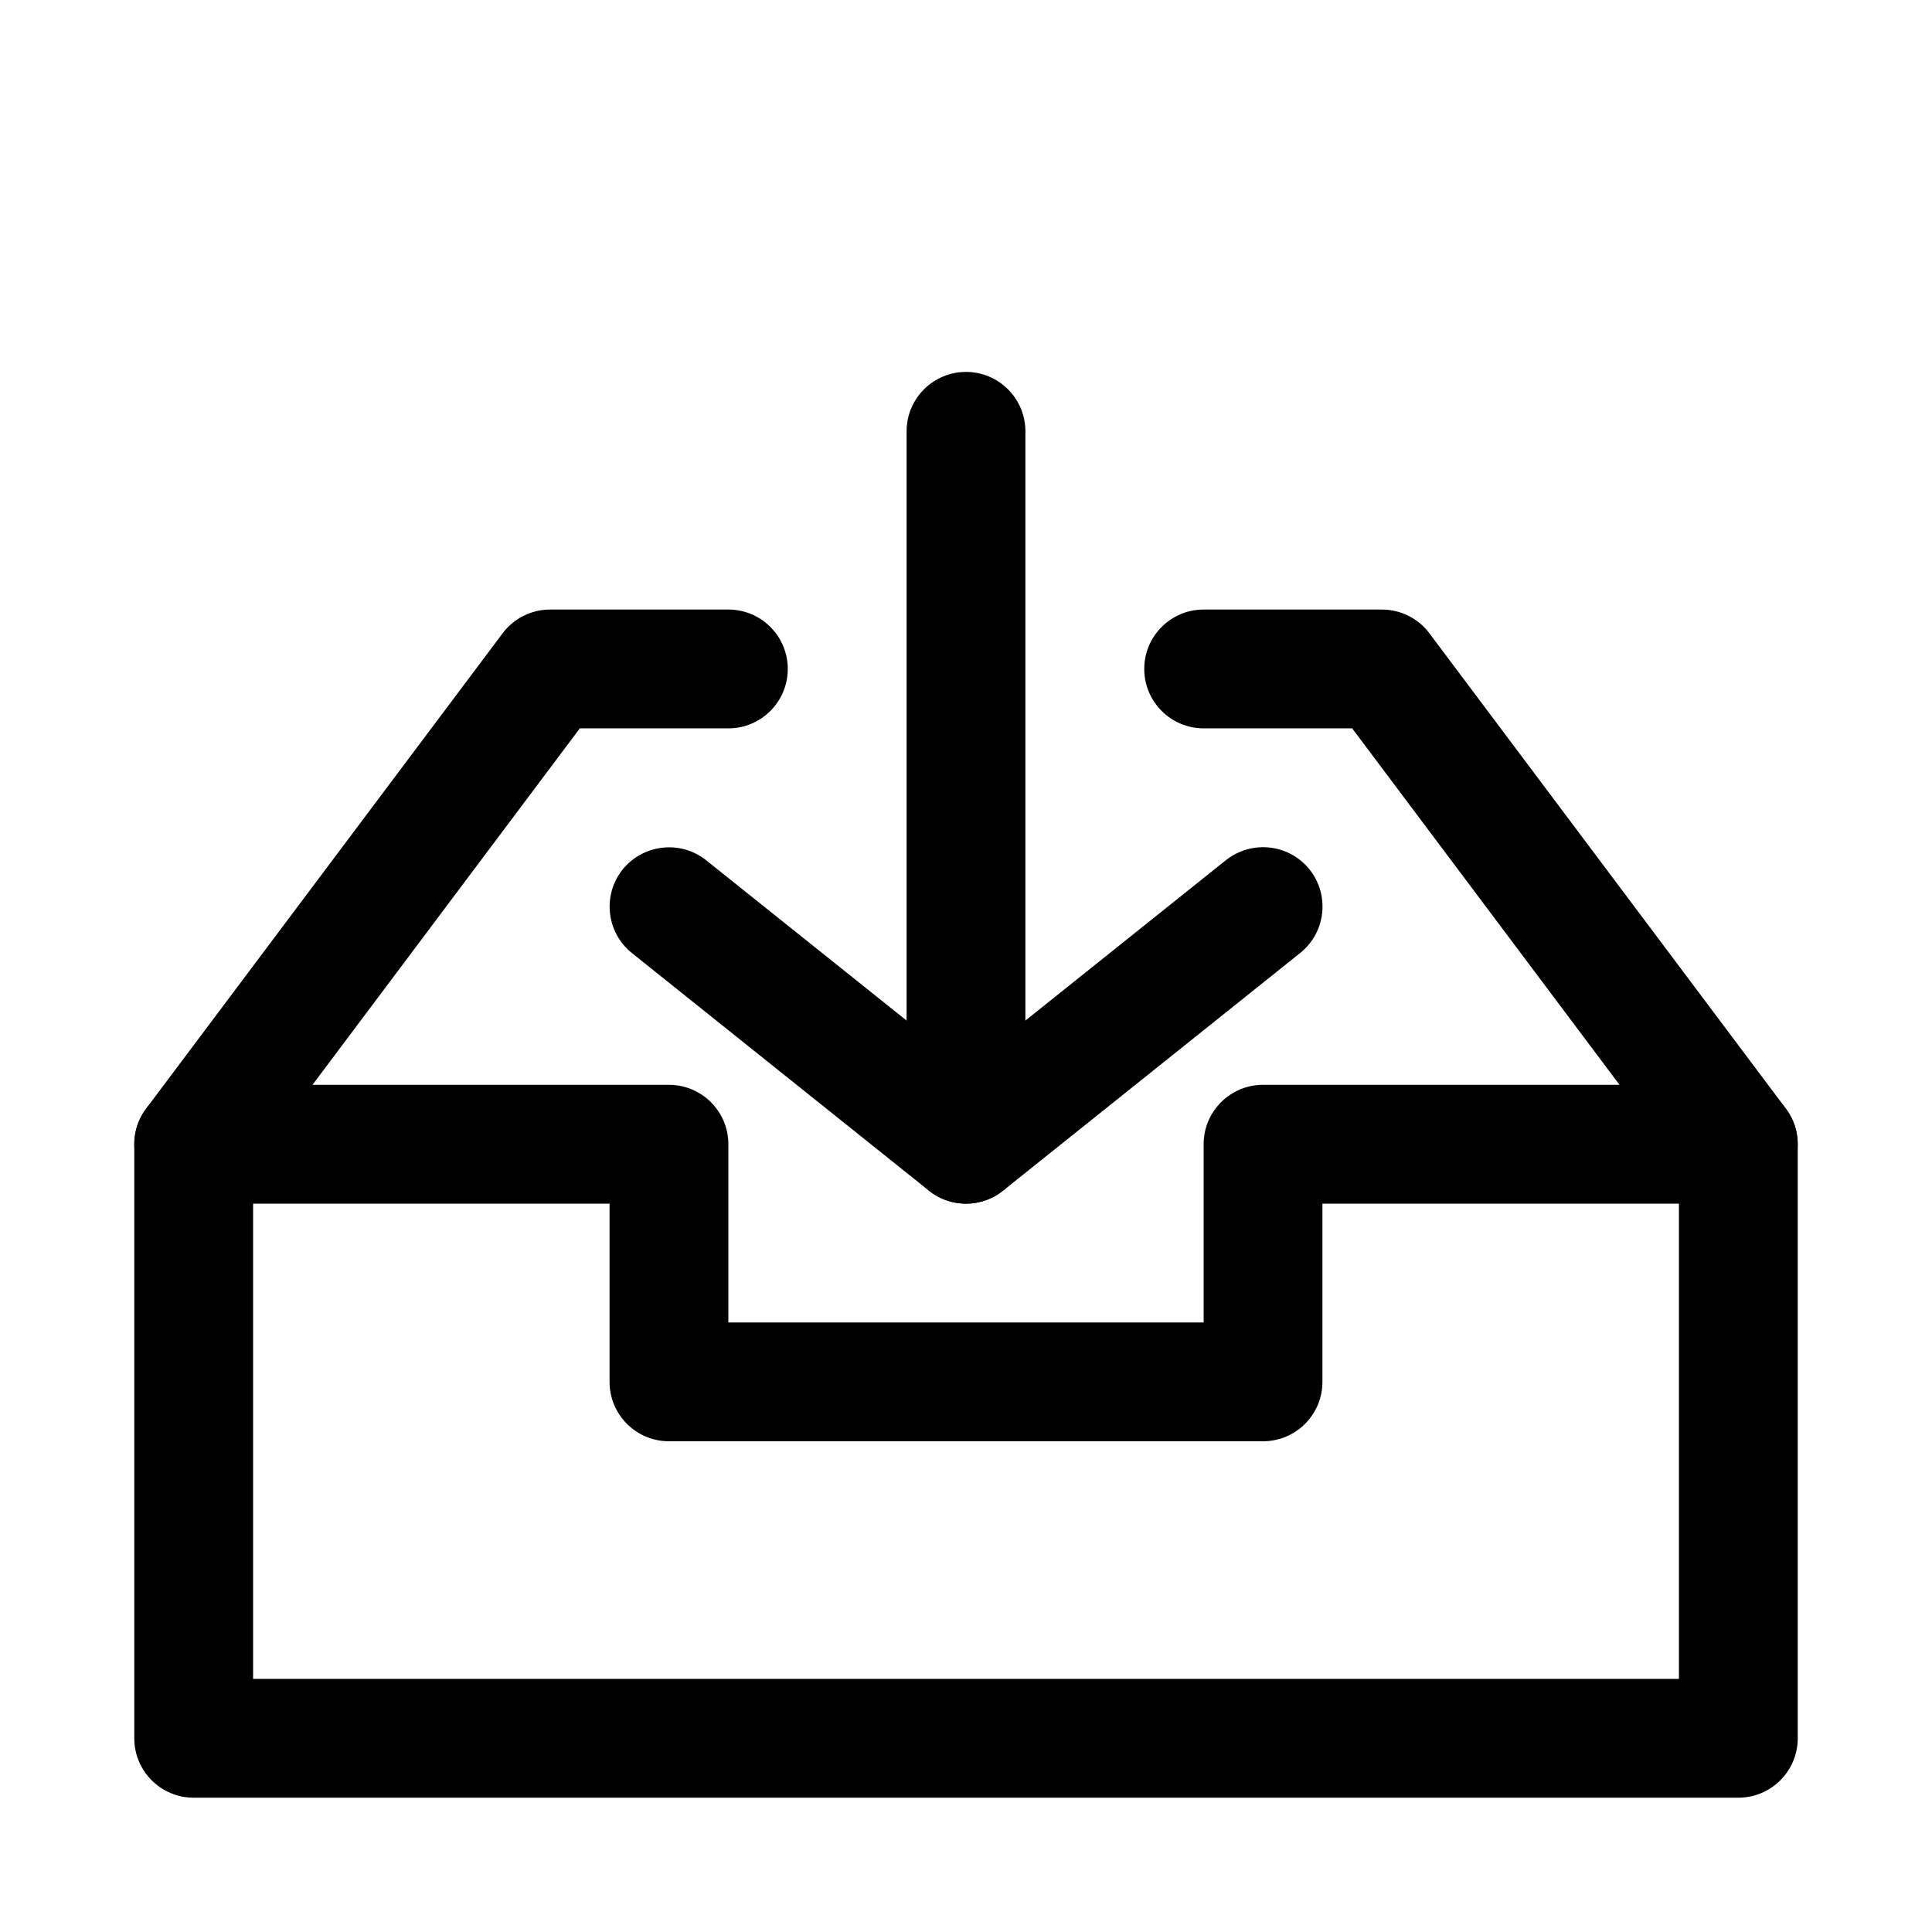 <?xml version="1.0" encoding="UTF-8"?>
<!-- Uploaded to: ICON Repo, www.iconrepo.com, Generator: ICON Repo Mixer Tools -->
<svg fill="#000000" width="800px" height="800px" version="1.1" viewBox="144 144 512 512" xmlns="http://www.w3.org/2000/svg">
 <g>
  <path d="m604.67 620.41h-409.34c-8.691 0-15.746-7.051-15.746-15.742v-157.44c0-3.402 1.102-6.738 3.148-9.445l94.465-125.95c2.961-3.969 7.652-6.297 12.594-6.297h47.234c8.691 0 15.742 7.055 15.742 15.742 0 8.691-7.051 15.746-15.742 15.746h-39.359l-86.594 115.46v136.44h377.86v-136.44l-86.59-115.46h-39.359c-8.691 0-15.746-7.055-15.746-15.746s7.055-15.742 15.746-15.742h47.23c4.945 0 9.637 2.332 12.594 6.297l94.465 125.95c2.047 2.707 3.148 6.043 3.148 9.445v157.44c0 8.691-7.051 15.742-15.742 15.742z"/>
  <path d="m478.72 525.95h-157.44c-8.691 0-15.742-7.051-15.742-15.742v-47.23h-110.21c-8.688 0-15.742-7.055-15.742-15.746 0-8.691 7.055-15.742 15.742-15.742h125.95c8.691 0 15.746 7.051 15.746 15.742v47.23h125.95v-47.23c0-8.691 7.051-15.742 15.742-15.742h125.95c8.691 0 15.742 7.051 15.742 15.742 0 8.691-7.051 15.746-15.742 15.746h-110.21v47.23c0 8.691-7.051 15.742-15.742 15.742z"/>
  <path d="m400 462.98c-3.465 0-6.957-1.133-9.824-3.434l-78.719-62.977c-6.769-5.449-7.871-15.336-2.457-22.137 5.449-6.738 15.367-7.871 22.137-2.457l68.863 55.074 68.895-55.105c6.863-5.414 16.719-4.281 22.137 2.457 5.414 6.801 4.344 16.688-2.457 22.137l-78.719 62.977c-2.898 2.328-6.394 3.465-9.855 3.465z"/>
  <path d="m400 462.98c-8.691 0-15.742-7.055-15.742-15.742v-188.93c-0.004-8.691 7.051-15.746 15.742-15.746s15.742 7.055 15.742 15.742v188.93c0 8.691-7.055 15.746-15.742 15.746z"/>
 </g>
</svg>